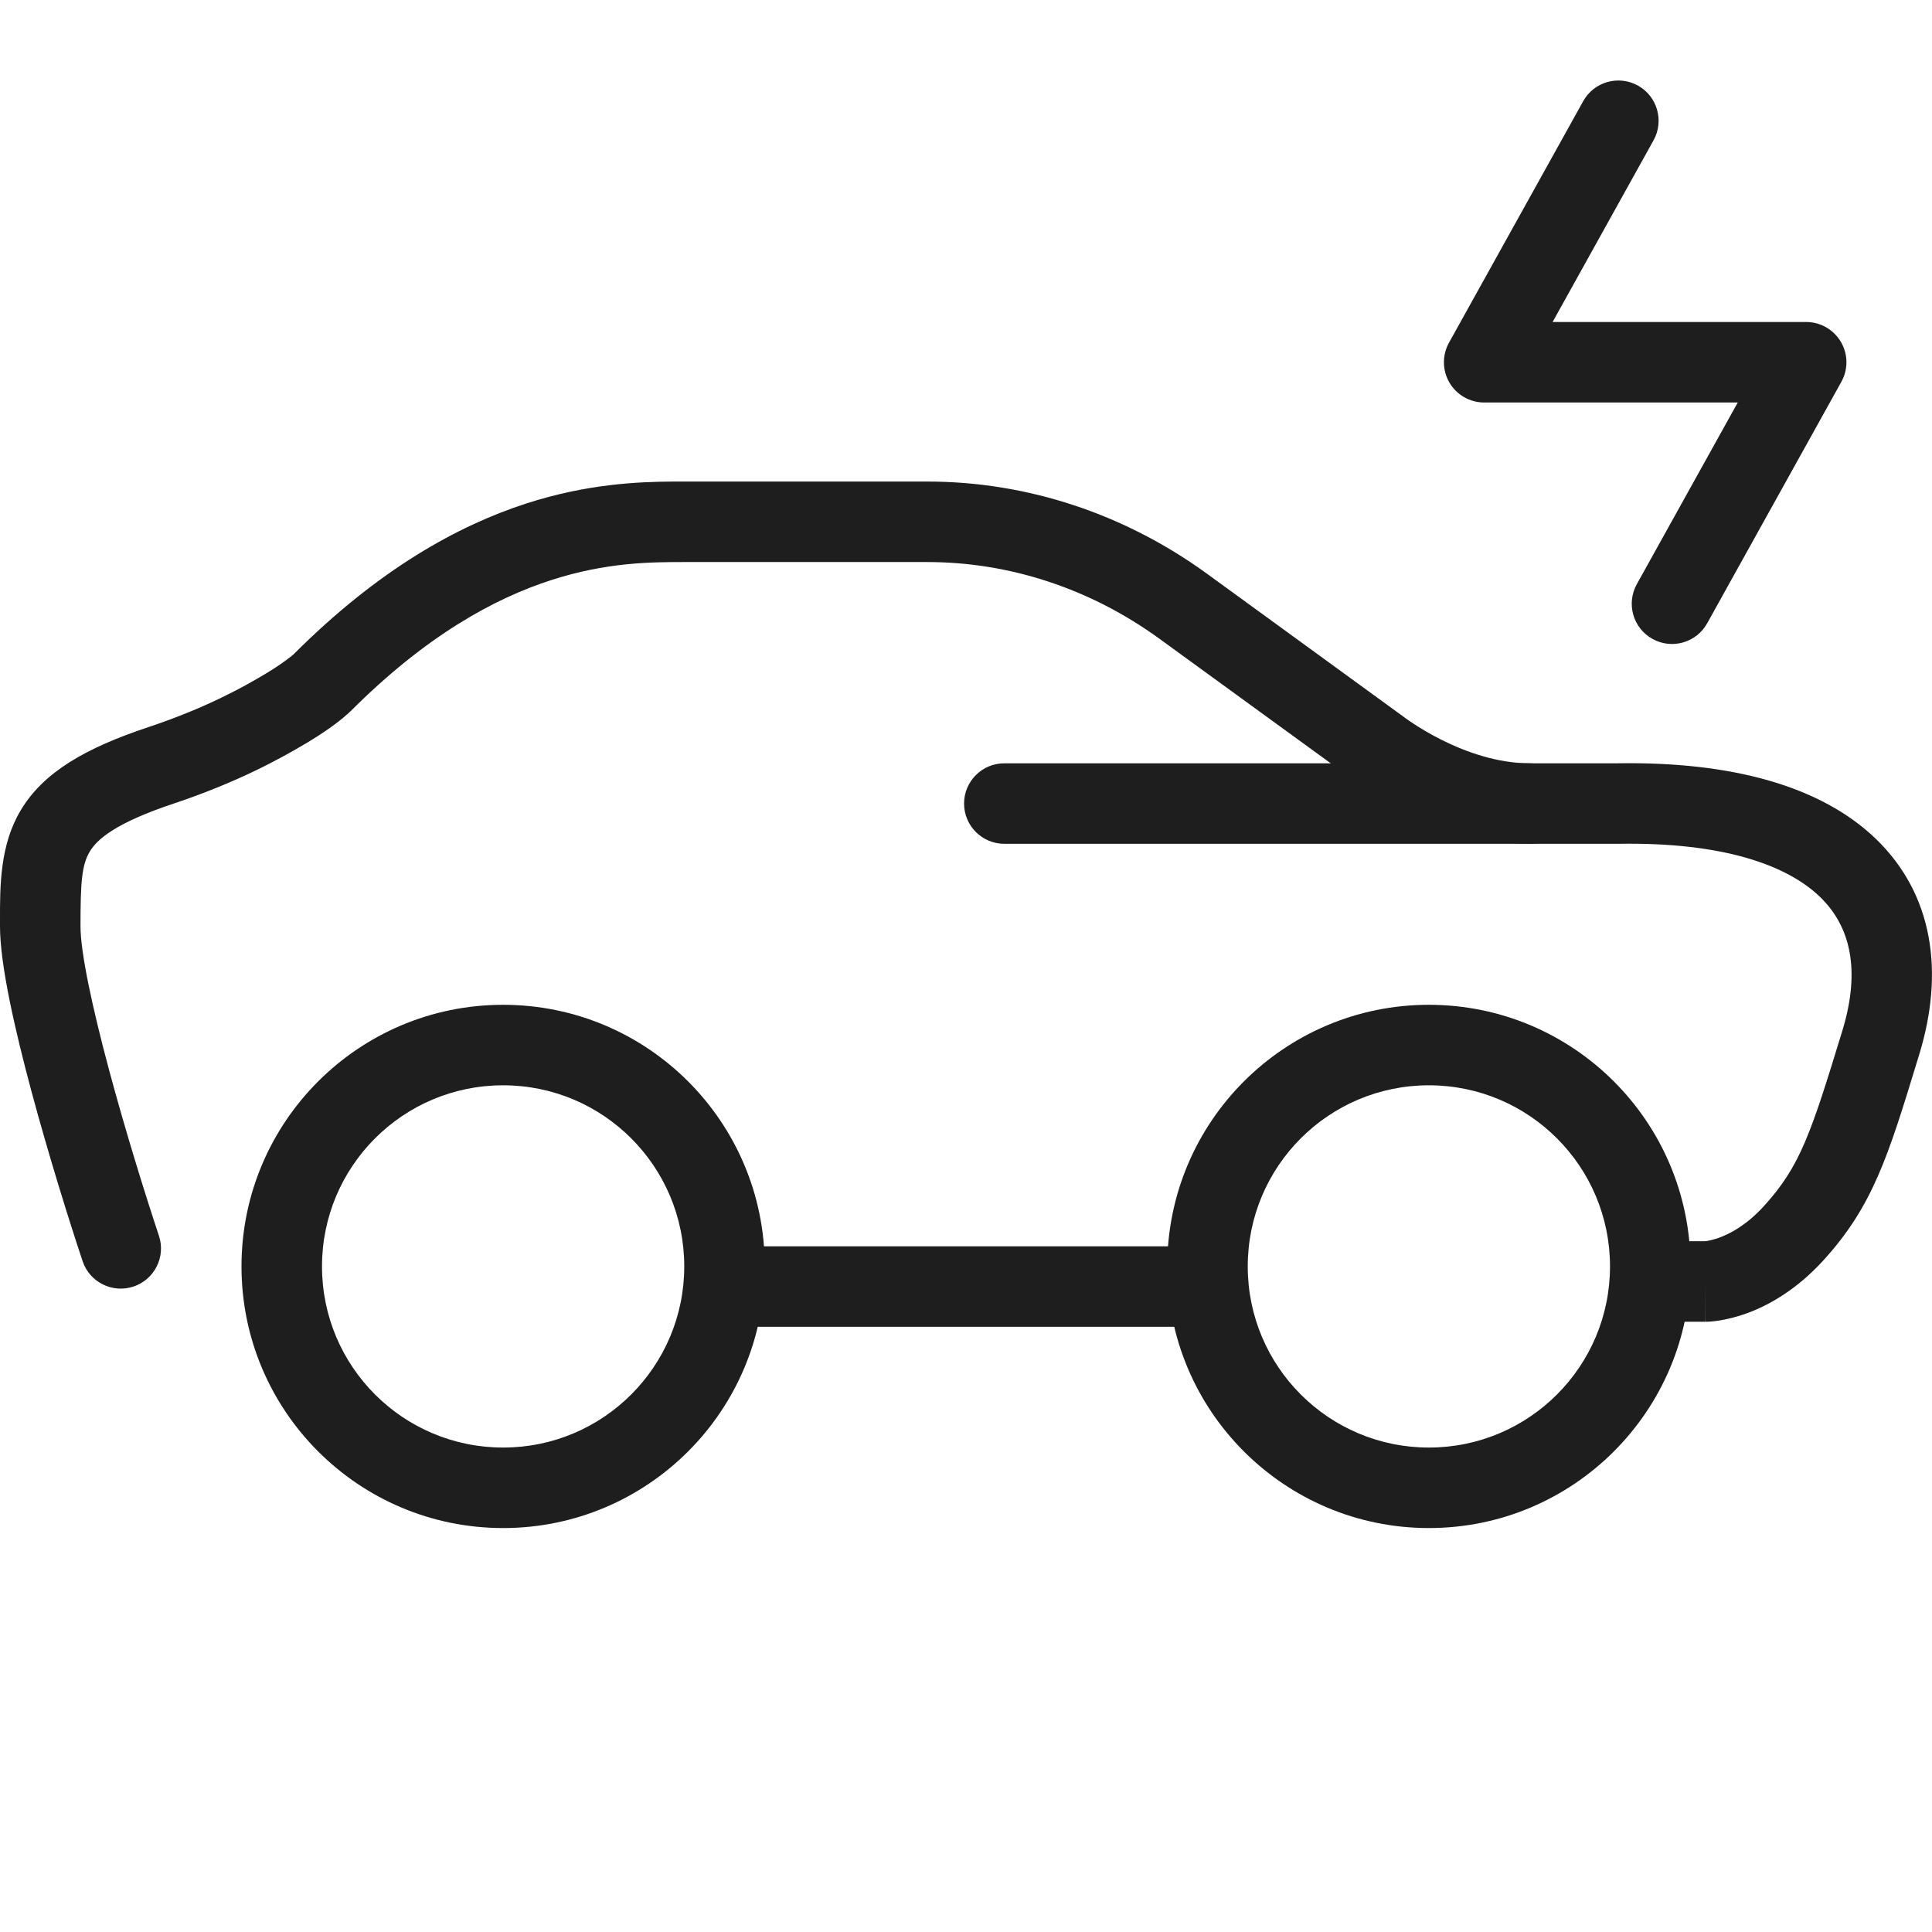 <svg width="24" height="24" viewBox="0 0 24 24" fill="none" xmlns="http://www.w3.org/2000/svg">
<path fill-rule="evenodd" clip-rule="evenodd" d="M23.303 10.421C24.019 11.113 24.153 12.081 23.842 13.097C23.835 13.121 23.827 13.145 23.82 13.169C23.456 14.361 23.265 14.986 22.644 15.664C22.313 16.024 21.971 16.216 21.698 16.315C21.562 16.364 21.445 16.39 21.357 16.404C21.313 16.411 21.276 16.415 21.247 16.417C21.233 16.418 21.221 16.419 21.21 16.419L21.197 16.419L21.191 16.419L21.189 16.419L21.188 16.419C21.188 16.419 21.186 16.419 21.186 15.919V16.419H20.5C20.224 16.419 20 16.195 20 15.919C20 15.643 20.224 15.419 20.5 15.419H21.177C21.181 15.419 21.19 15.418 21.203 15.416C21.234 15.411 21.287 15.4 21.356 15.375C21.491 15.326 21.693 15.221 21.907 14.988C22.362 14.491 22.495 14.084 22.886 12.805C23.12 12.039 22.981 11.5 22.608 11.141C22.203 10.75 21.411 10.46 20.106 10.482L20.098 10.482L12.476 10.482C12.2 10.482 11.976 10.258 11.976 9.982C11.976 9.706 12.2 9.482 12.476 9.482H20.093C21.508 9.459 22.62 9.763 23.303 10.421Z" fill="#1E1E1E"/>
<path fill-rule="evenodd" clip-rule="evenodd" d="M8.485 5.982C8.488 5.982 8.491 5.982 8.495 5.982H11.519C12.76 5.982 13.97 6.383 14.995 7.128L17.425 8.896C17.43 8.899 17.435 8.903 17.44 8.907L17.443 8.909C17.447 8.912 17.454 8.917 17.464 8.925C17.484 8.939 17.516 8.962 17.558 8.989C17.641 9.044 17.764 9.119 17.914 9.194C18.22 9.346 18.608 9.482 19 9.482C19.276 9.482 19.5 9.706 19.5 9.982C19.5 10.258 19.276 10.482 19 10.482C18.392 10.482 17.846 10.277 17.468 10.089C17.275 9.993 17.118 9.897 17.008 9.824C16.952 9.788 16.908 9.757 16.877 9.734C16.861 9.723 16.849 9.714 16.84 9.707L16.832 9.701L14.406 7.937C13.547 7.312 12.542 6.982 11.519 6.982H8.5C8.093 6.982 7.534 6.983 6.842 7.208C6.152 7.431 5.302 7.887 4.354 8.836L4 8.482C4.354 8.836 4.354 8.836 4.354 8.836L4.353 8.836L4.352 8.837L4.35 8.839L4.346 8.842L4.336 8.852C4.329 8.86 4.319 8.869 4.306 8.879C4.282 8.901 4.249 8.929 4.205 8.963C4.119 9.03 3.993 9.119 3.82 9.223C3.473 9.431 2.94 9.721 2.158 9.982C1.433 10.224 1.207 10.426 1.116 10.577C1.014 10.747 1 10.966 1 11.508C1 11.83 1.146 12.514 1.358 13.303C1.563 14.066 1.81 14.857 1.974 15.35C2.062 15.611 1.92 15.895 1.658 15.982C1.396 16.069 1.113 15.928 1.026 15.666C0.857 15.159 0.604 14.349 0.392 13.562C0.188 12.801 0 11.986 0 11.508C0 11.486 9.60028e-05 11.464 6.43527e-05 11.443C-0.001 10.999 -0.001 10.496 0.259 10.063C0.543 9.589 1.067 9.291 1.842 9.033C2.56 8.794 3.027 8.533 3.305 8.366C3.445 8.282 3.537 8.215 3.591 8.173C3.619 8.152 3.636 8.137 3.645 8.13L3.651 8.124C4.701 7.075 5.683 6.532 6.533 6.256C7.296 6.009 7.931 5.985 8.361 5.982C8.366 5.982 8.372 5.982 8.377 5.982H8.485Z" fill="#1E1E1E"/>
<path fill-rule="evenodd" clip-rule="evenodd" d="M8.5 15.982C8.5 15.706 8.724 15.482 9 15.482H15C15.276 15.482 15.5 15.706 15.5 15.982C15.5 16.258 15.276 16.482 15 16.482H9C8.724 16.482 8.5 16.258 8.5 15.982Z" fill="#1E1E1E"/>
<path fill-rule="evenodd" clip-rule="evenodd" d="M6.25 13.482C5.007 13.482 4 14.489 4 15.732C4 16.975 5.007 17.982 6.25 17.982C7.493 17.982 8.5 16.975 8.5 15.732C8.5 14.489 7.493 13.482 6.25 13.482ZM3 15.732C3 13.937 4.455 12.482 6.25 12.482C8.045 12.482 9.5 13.937 9.5 15.732C9.5 17.527 8.045 18.982 6.25 18.982C4.455 18.982 3 17.527 3 15.732Z" fill="#1E1E1E"/>
<path fill-rule="evenodd" clip-rule="evenodd" d="M17.75 13.482C16.507 13.482 15.5 14.489 15.5 15.732C15.5 16.975 16.507 17.982 17.75 17.982C18.993 17.982 20 16.975 20 15.732C20 14.489 18.993 13.482 17.75 13.482ZM14.5 15.732C14.5 13.937 15.955 12.482 17.75 12.482C19.545 12.482 21 13.937 21 15.732C21 17.527 19.545 18.982 17.75 18.982C15.955 18.982 14.5 17.527 14.5 15.732Z" fill="#1E1E1E"/>
<path fill-rule="evenodd" clip-rule="evenodd" d="M20.347 1.063C20.588 1.197 20.675 1.502 20.541 1.743L19.287 4H22.437C22.614 4 22.778 4.094 22.868 4.247C22.958 4.399 22.96 4.588 22.874 4.743L21.207 7.743C21.073 7.984 20.769 8.071 20.528 7.937C20.286 7.803 20.199 7.499 20.333 7.257L21.587 5H18.437C18.26 5 18.096 4.906 18.006 4.754C17.916 4.601 17.914 4.412 18 4.257L19.667 1.257C19.801 1.016 20.105 0.929 20.347 1.063Z" fill="#1E1E1E"/>
</svg>
